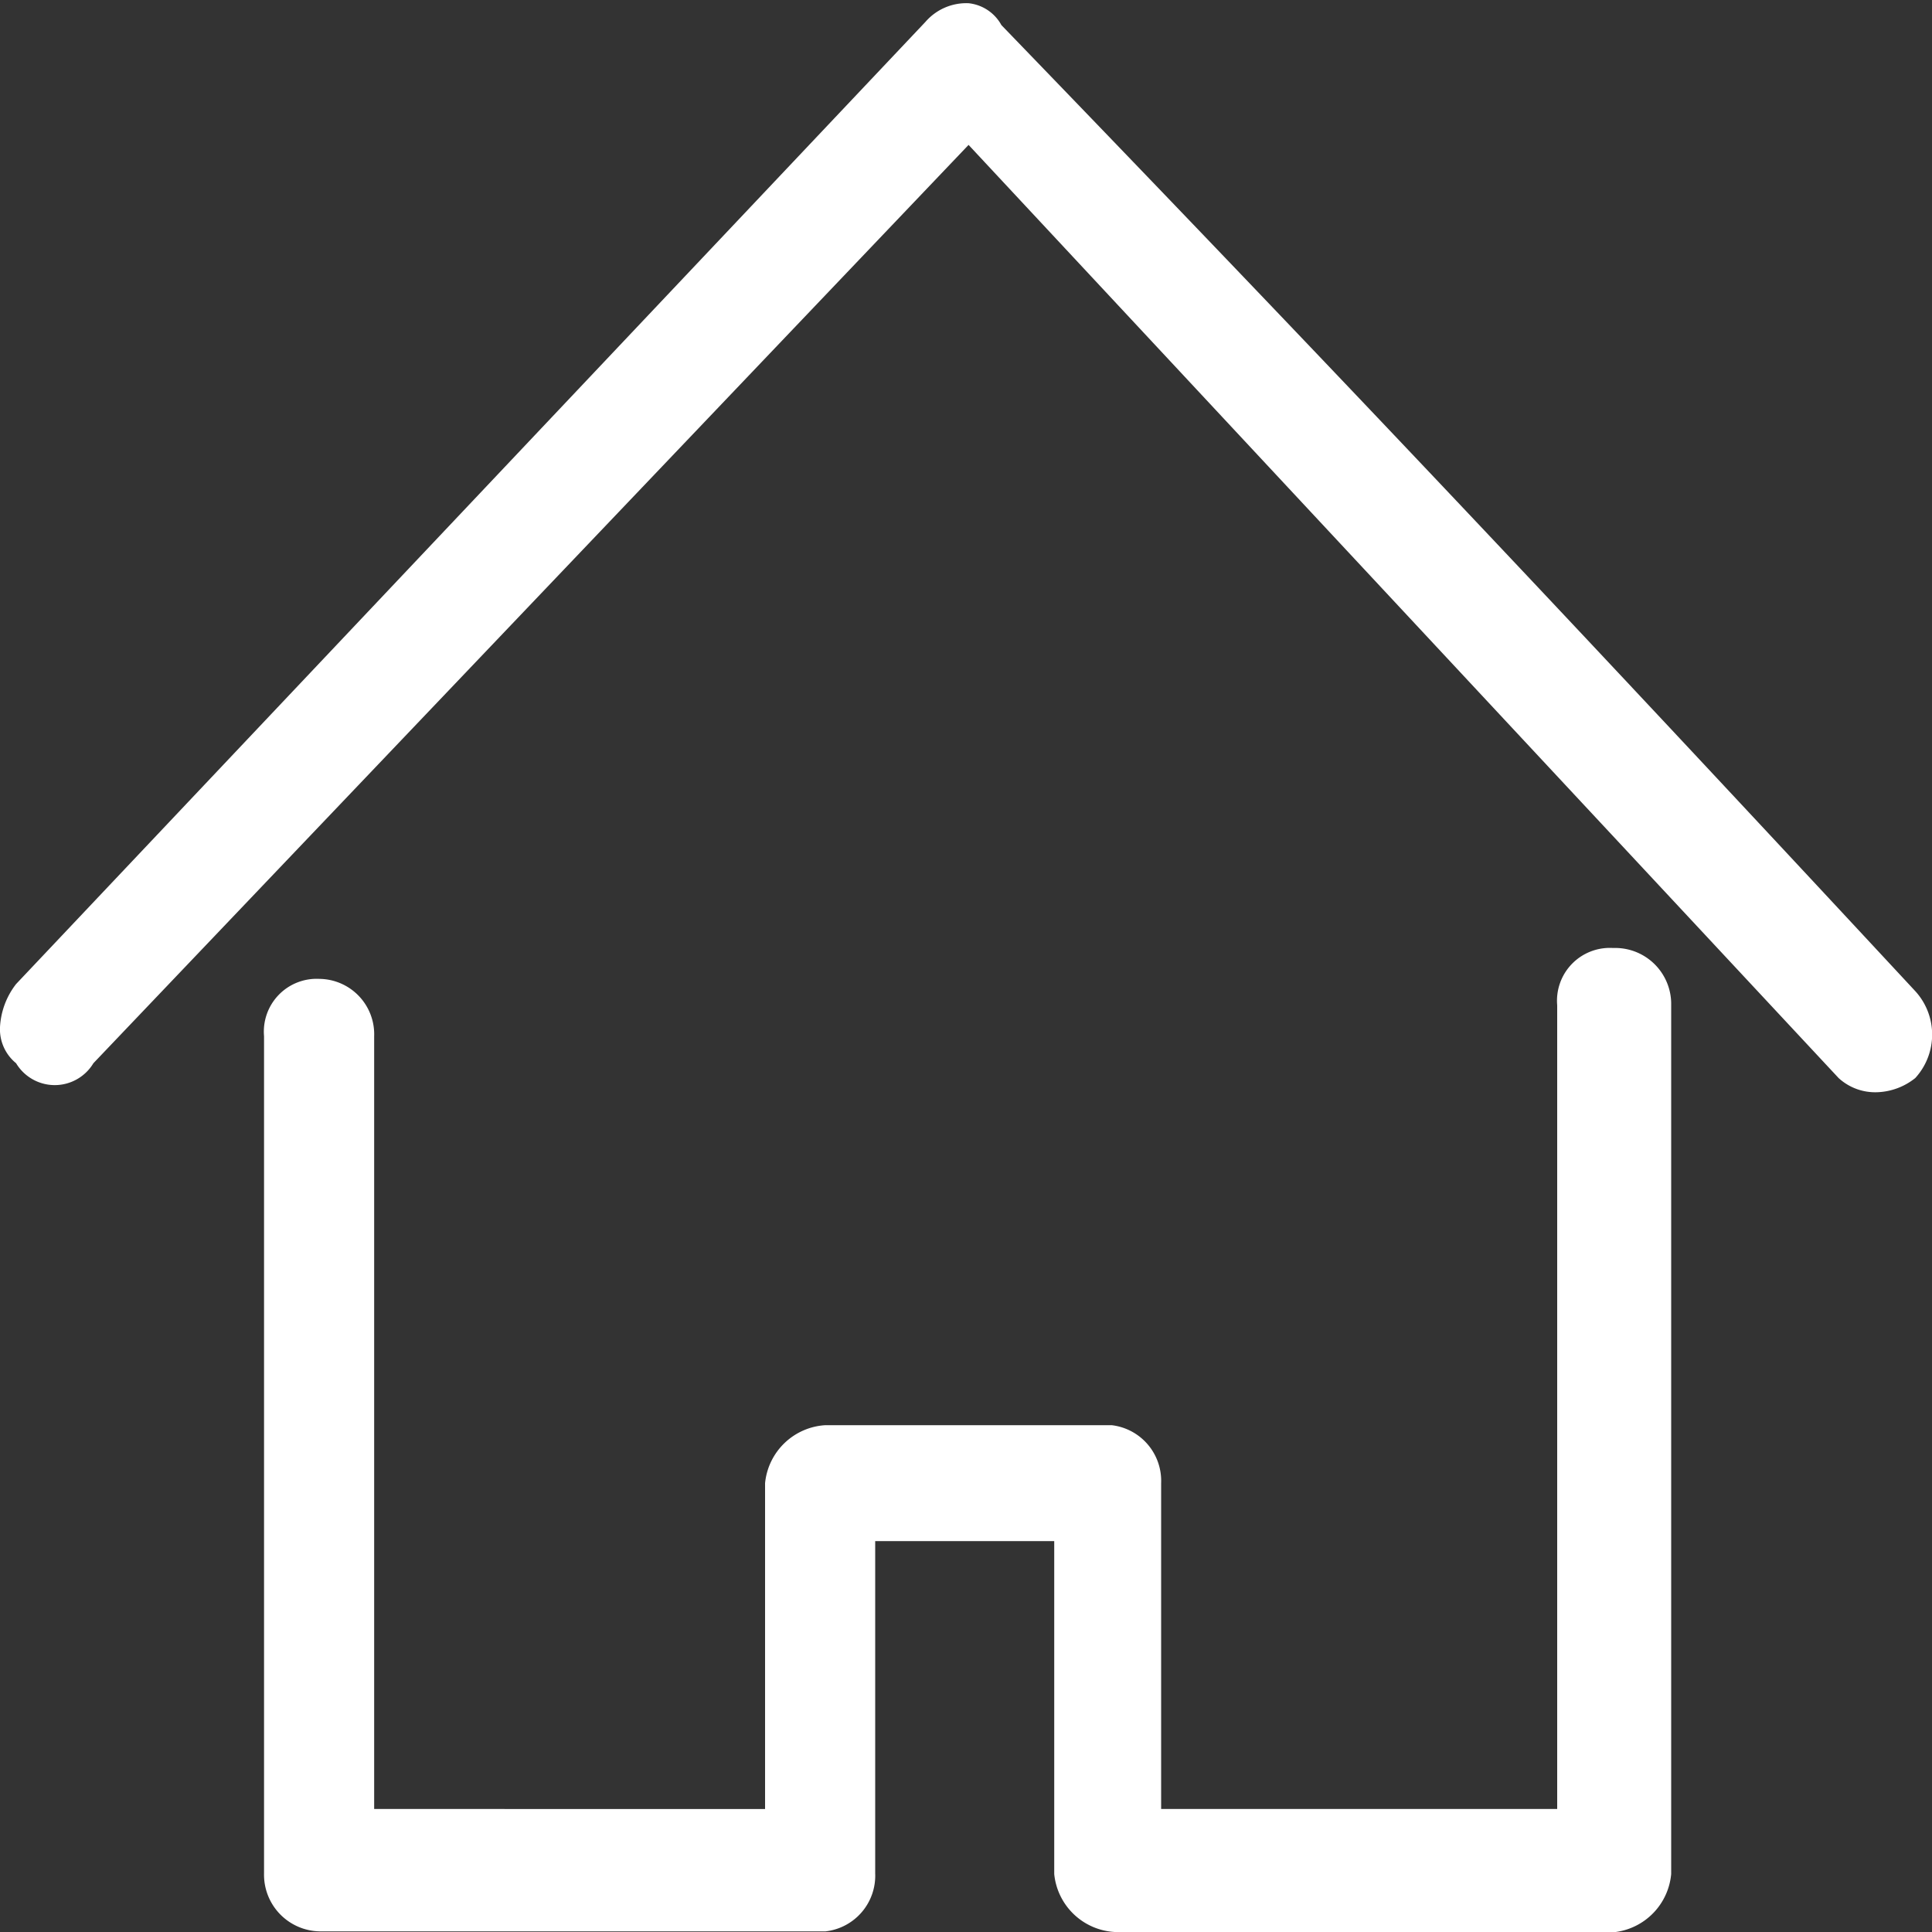 <svg xmlns="http://www.w3.org/2000/svg" width="30" height="30" viewBox="0 0 30 30">
  <rect x="0" y="0" width="30" height="30" fill="#333333" stroke="none"/>
  <path d="M24.67,14.89a.82.82,0,0,0-.86.89V28.26H17.66V23.2a.87.87,0,0,0-.77-.9H12.45a1,1,0,0,0-.94.9v5.06H5.44v-12a.86.86,0,0,0-.85-.89.82.82,0,0,0-.86.89v13a.88.88,0,0,0,.86.9h7.86a.87.87,0,0,0,.77-.9V24.1H16v5.17a1,1,0,0,0,.94.9h7.78a1,1,0,0,0,.86-.9V15.78a.87.87,0,0,0-.86-.89Zm4.7.67h0c-5.64-6.07-9.14-9.77-14.19-15a.66.66,0,0,0-.51-.34A.84.84,0,0,0,14,.51L-.12,15.45a1.19,1.19,0,0,0-.25.67.68.68,0,0,0,.25.56.7.7,0,0,0,1.2,0L14.67,2.42,28.18,16.91a.84.84,0,0,0,.6.22,1,1,0,0,0,.59-.22,1,1,0,0,0,0-1.35Z" transform="translate(0.37 -0.17)" style="fill: #fff;fill-rule: evenodd"/>
</svg>
